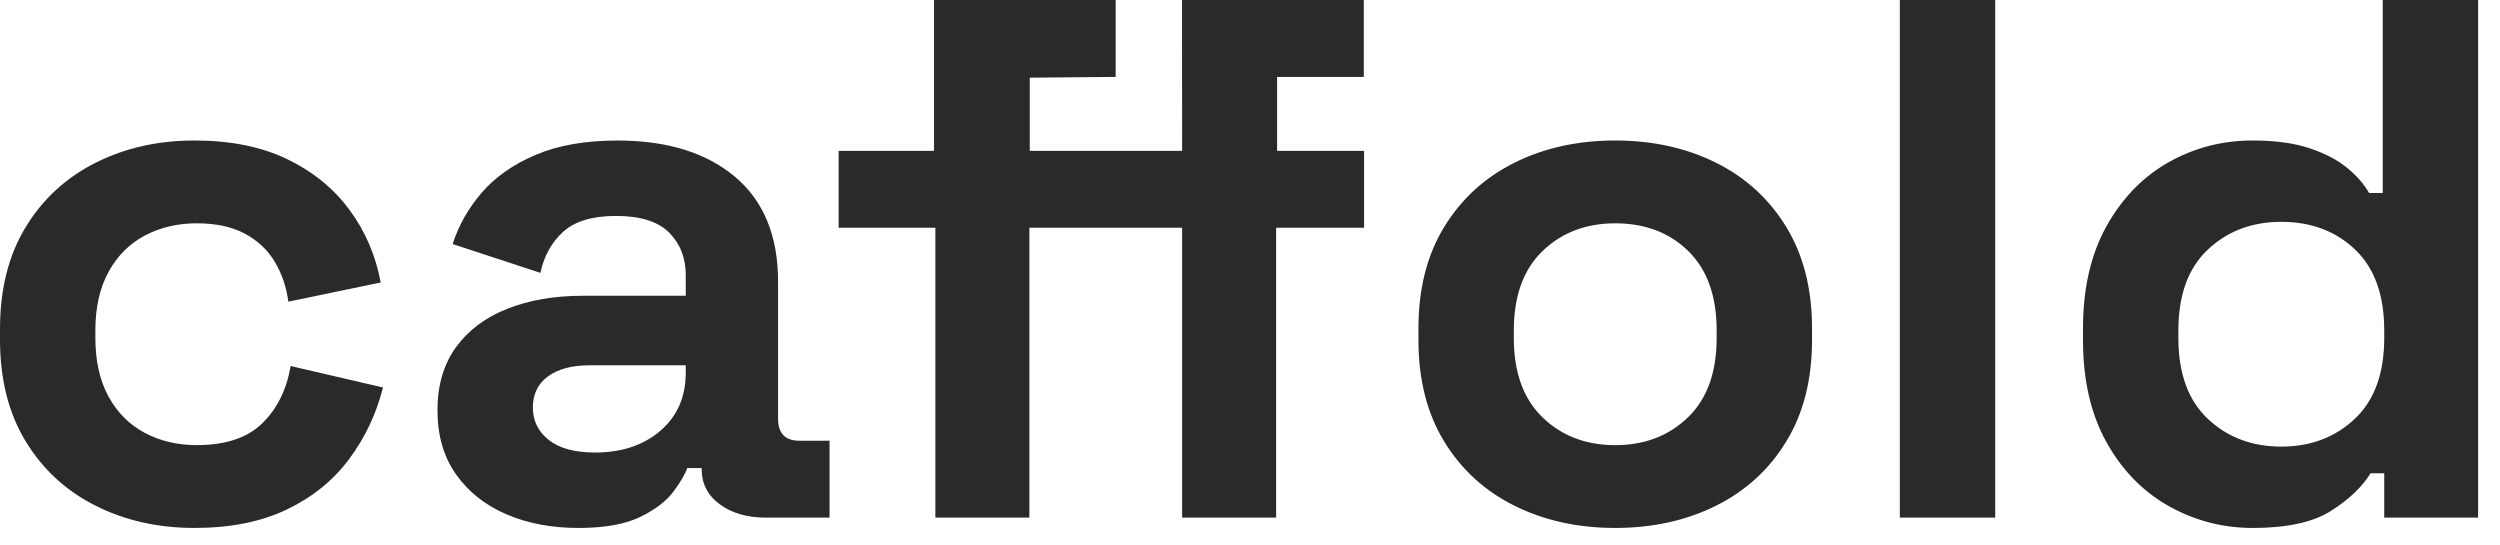 <svg width="101" height="22" viewBox="0 0 101 22" fill="none" xmlns="http://www.w3.org/2000/svg">
<path d="M7.858 21.329C6.391 21.329 5.06 21.031 3.868 20.433C2.675 19.836 1.732 18.97 1.04 17.834C0.346 16.699 0 15.325 0 13.712V13.294C0 11.68 0.346 10.306 1.04 9.171C1.732 8.036 2.675 7.17 3.868 6.572C5.06 5.974 6.391 5.676 7.858 5.676C9.306 5.676 10.55 5.925 11.589 6.423C12.629 6.921 13.47 7.603 14.112 8.469C14.754 9.335 15.177 10.316 15.381 11.412L11.651 12.188C11.569 11.591 11.385 11.053 11.1 10.575C10.815 10.097 10.412 9.719 9.892 9.44C9.372 9.161 8.725 9.022 7.95 9.022C7.175 9.022 6.477 9.186 5.855 9.514C5.234 9.843 4.745 10.331 4.388 10.978C4.031 11.626 3.853 12.417 3.853 13.353V13.652C3.853 14.588 4.031 15.379 4.388 16.027C4.744 16.674 5.234 17.162 5.855 17.491C6.478 17.819 7.176 17.983 7.95 17.983C9.112 17.983 9.994 17.69 10.595 17.102C11.197 16.515 11.579 15.743 11.742 14.787L15.473 15.654C15.208 16.709 14.754 17.67 14.112 18.537C13.47 19.403 12.629 20.085 11.589 20.583C10.55 21.081 9.306 21.329 7.858 21.329ZM47.758 20.911H51.556V9.201H55.108V6.094H51.595V3.107H55.097V0C52.667 0 50.183 0 47.753 0L47.758 6.094H44.646V9.201H47.758V20.911ZM33.881 6.094V9.201H37.789V20.911H41.587V9.201H44.645V6.094H41.603V3.138L45.073 3.107V0C42.627 0 40.18 0 37.734 0V6.094C36.45 6.094 35.165 6.094 33.881 6.094H33.881ZM23.362 21.329C22.282 21.329 21.314 21.145 20.457 20.777C19.601 20.409 18.923 19.871 18.423 19.164C17.924 18.457 17.674 17.595 17.674 16.579C17.674 15.564 17.924 14.713 18.423 14.025C18.923 13.338 19.616 12.82 20.503 12.472C21.39 12.123 22.404 11.949 23.545 11.949H27.704V11.113C27.704 10.416 27.479 9.844 27.031 9.395C26.583 8.948 25.869 8.724 24.891 8.724C23.933 8.724 23.219 8.938 22.75 9.366C22.281 9.794 21.975 10.347 21.833 11.024L18.286 9.859C18.53 9.102 18.923 8.41 19.463 7.783C20.003 7.155 20.727 6.648 21.634 6.259C22.542 5.871 23.648 5.677 24.952 5.677C26.95 5.677 28.53 6.165 29.692 7.14C30.854 8.116 31.434 9.53 31.434 11.382V16.909C31.434 17.506 31.72 17.805 32.291 17.805H33.514V20.912H30.945C30.191 20.912 29.569 20.733 29.079 20.374C28.59 20.016 28.346 19.538 28.346 18.94V18.91H27.765C27.683 19.149 27.5 19.463 27.214 19.851C26.929 20.24 26.48 20.583 25.869 20.882C25.257 21.18 24.422 21.33 23.361 21.33L23.362 21.329ZM24.035 18.282C25.115 18.282 25.997 17.989 26.68 17.402C27.363 16.814 27.704 16.032 27.704 15.056V14.758H23.82C23.107 14.758 22.547 14.907 22.139 15.206C21.731 15.504 21.527 15.923 21.527 16.46C21.527 16.998 21.742 17.436 22.17 17.774C22.598 18.113 23.22 18.282 24.035 18.282H24.035ZM65.255 21.329C63.747 21.329 62.391 21.031 61.188 20.433C59.986 19.836 59.037 18.97 58.344 17.834C57.651 16.699 57.305 15.335 57.305 13.742V13.264C57.305 11.67 57.651 10.306 58.344 9.171C59.038 8.036 59.986 7.17 61.188 6.572C62.391 5.974 63.747 5.676 65.255 5.676C66.764 5.676 68.12 5.974 69.323 6.572C70.525 7.169 71.474 8.036 72.166 9.171C72.859 10.306 73.206 11.67 73.206 13.264V13.742C73.206 15.335 72.859 16.699 72.166 17.834C71.473 18.97 70.525 19.836 69.323 20.433C68.12 21.031 66.764 21.329 65.255 21.329ZM65.255 17.984C66.438 17.984 67.416 17.61 68.191 16.863C68.966 16.117 69.353 15.046 69.353 13.652V13.353C69.353 11.959 68.97 10.889 68.206 10.142C67.442 9.395 66.458 9.022 65.255 9.022C64.073 9.022 63.094 9.395 62.32 10.142C61.545 10.889 61.158 11.959 61.158 13.353V13.652C61.158 15.046 61.545 16.117 62.32 16.863C63.094 17.61 64.073 17.984 65.255 17.984ZM76.753 20.911V0H80.606V20.911H76.753ZM91.003 21.329C89.8 21.329 88.674 21.036 87.624 20.449C86.574 19.861 85.733 18.999 85.101 17.864C84.469 16.73 84.153 15.355 84.153 13.742V13.264C84.153 11.651 84.469 10.277 85.101 9.141C85.733 8.006 86.569 7.145 87.608 6.557C88.648 5.97 89.779 5.676 91.003 5.676C91.921 5.676 92.69 5.781 93.311 5.99C93.933 6.199 94.438 6.463 94.825 6.782C95.212 7.1 95.508 7.439 95.712 7.797H96.262V0H100.115V20.911H96.323V19.119H95.772C95.426 19.677 94.891 20.185 94.167 20.643C93.443 21.101 92.388 21.33 91.002 21.33L91.003 21.329ZM92.165 18.043C93.347 18.043 94.336 17.67 95.131 16.923C95.926 16.176 96.323 15.086 96.323 13.652V13.353C96.323 11.919 95.931 10.829 95.146 10.082C94.361 9.335 93.367 8.962 92.164 8.962C90.982 8.962 89.993 9.335 89.198 10.082C88.403 10.829 88.006 11.919 88.006 13.353V13.652C88.006 15.086 88.403 16.176 89.198 16.923C89.993 17.67 90.982 18.043 92.164 18.043H92.165Z" fill="#2A2A2A"/>
</svg>
